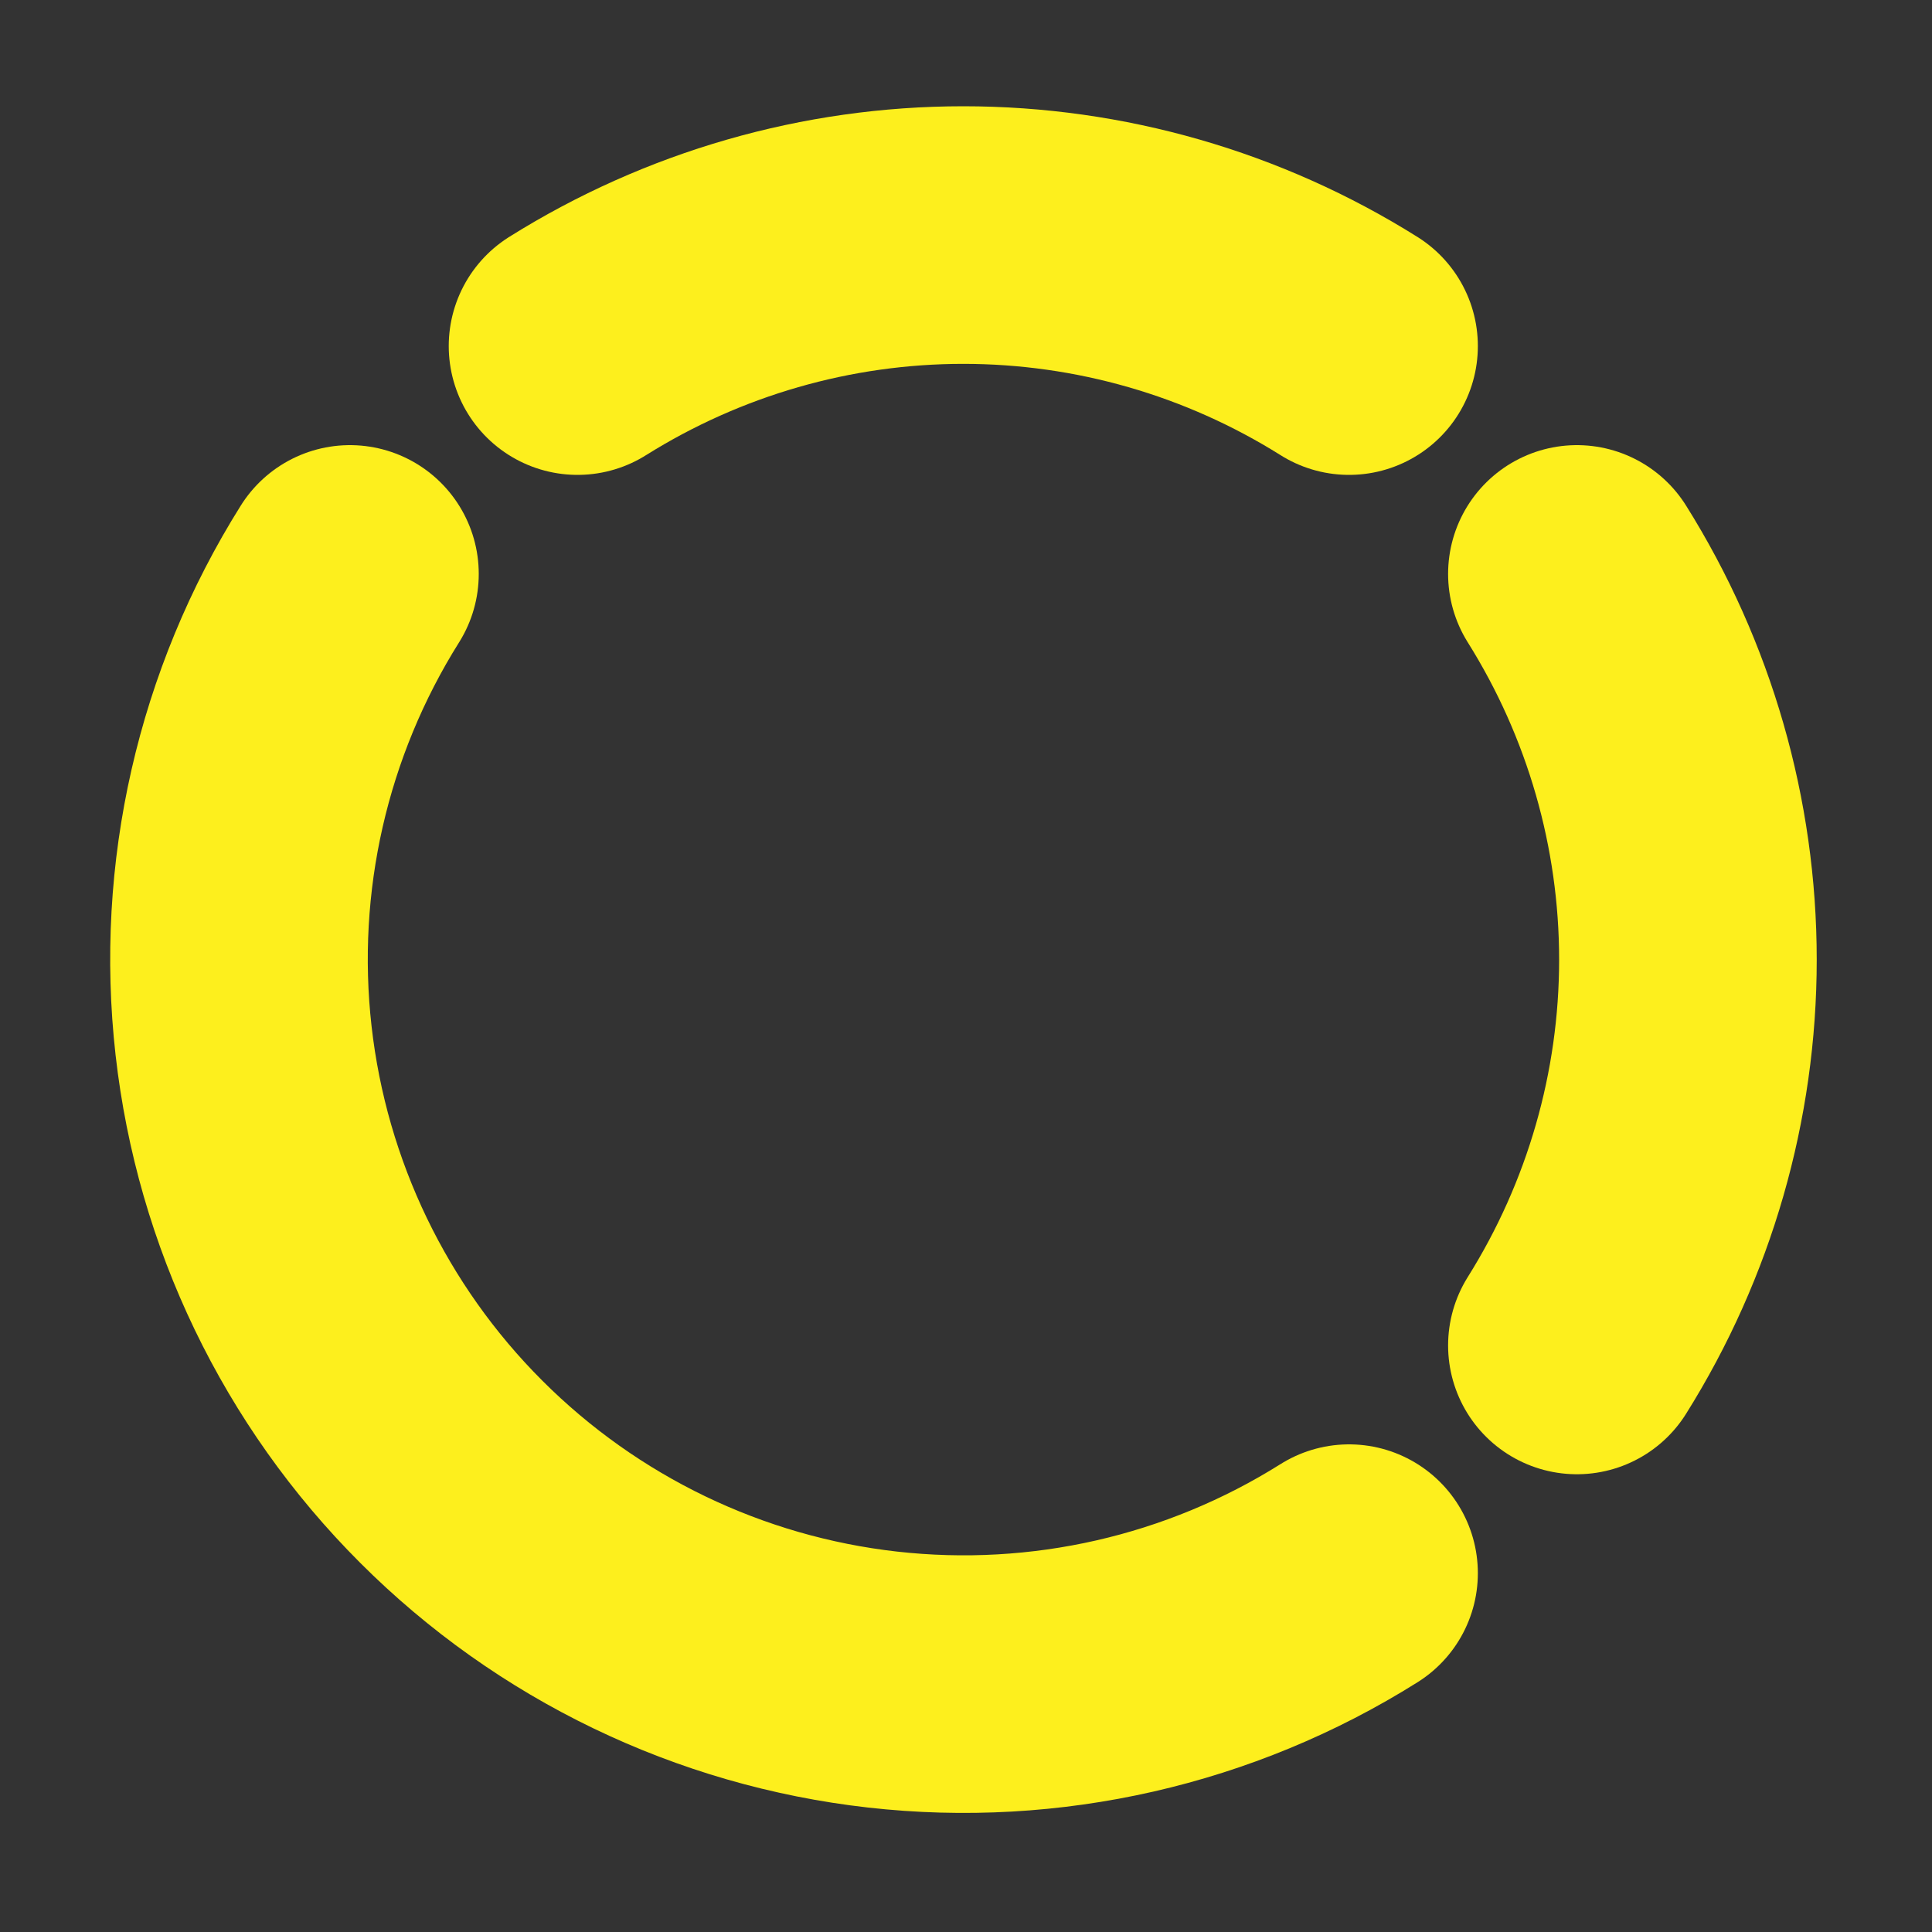 <?xml version="1.0" encoding="UTF-8"?> <svg xmlns="http://www.w3.org/2000/svg" width="15" height="15" viewBox="0 0 15 15" fill="none"><rect x="0" y="0" width="15" height="15" fill="#333333" stroke="none"/><g clip-path="url(#clip0_8255_263)"><path d="M2.717 4.456C2.039 5.536 1.748 6.813 1.891 8.079C2.034 9.346 2.602 10.526 3.504 11.427C4.405 12.328 5.585 12.897 6.851 13.04C8.118 13.183 9.395 12.892 10.474 12.214" stroke="#FDEF1D" stroke-width="2" stroke-linecap="round" stroke-linejoin="round"></path><path d="M12.243 4.456C12.806 5.354 13.105 6.392 13.105 7.451C13.105 8.51 12.806 9.548 12.243 10.446" stroke="#FDEF1D" stroke-width="2" stroke-linecap="round" stroke-linejoin="round"></path><path d="M4.484 2.687C5.382 2.124 6.42 1.825 7.479 1.825C8.539 1.825 9.577 2.124 10.474 2.687" stroke="#FDEF1D" stroke-width="2" stroke-linecap="round" stroke-linejoin="round"></path></g><defs><clipPath id="clip0_8255_263"><rect width="15" height="15" fill="white"></rect></clipPath></defs></svg> 